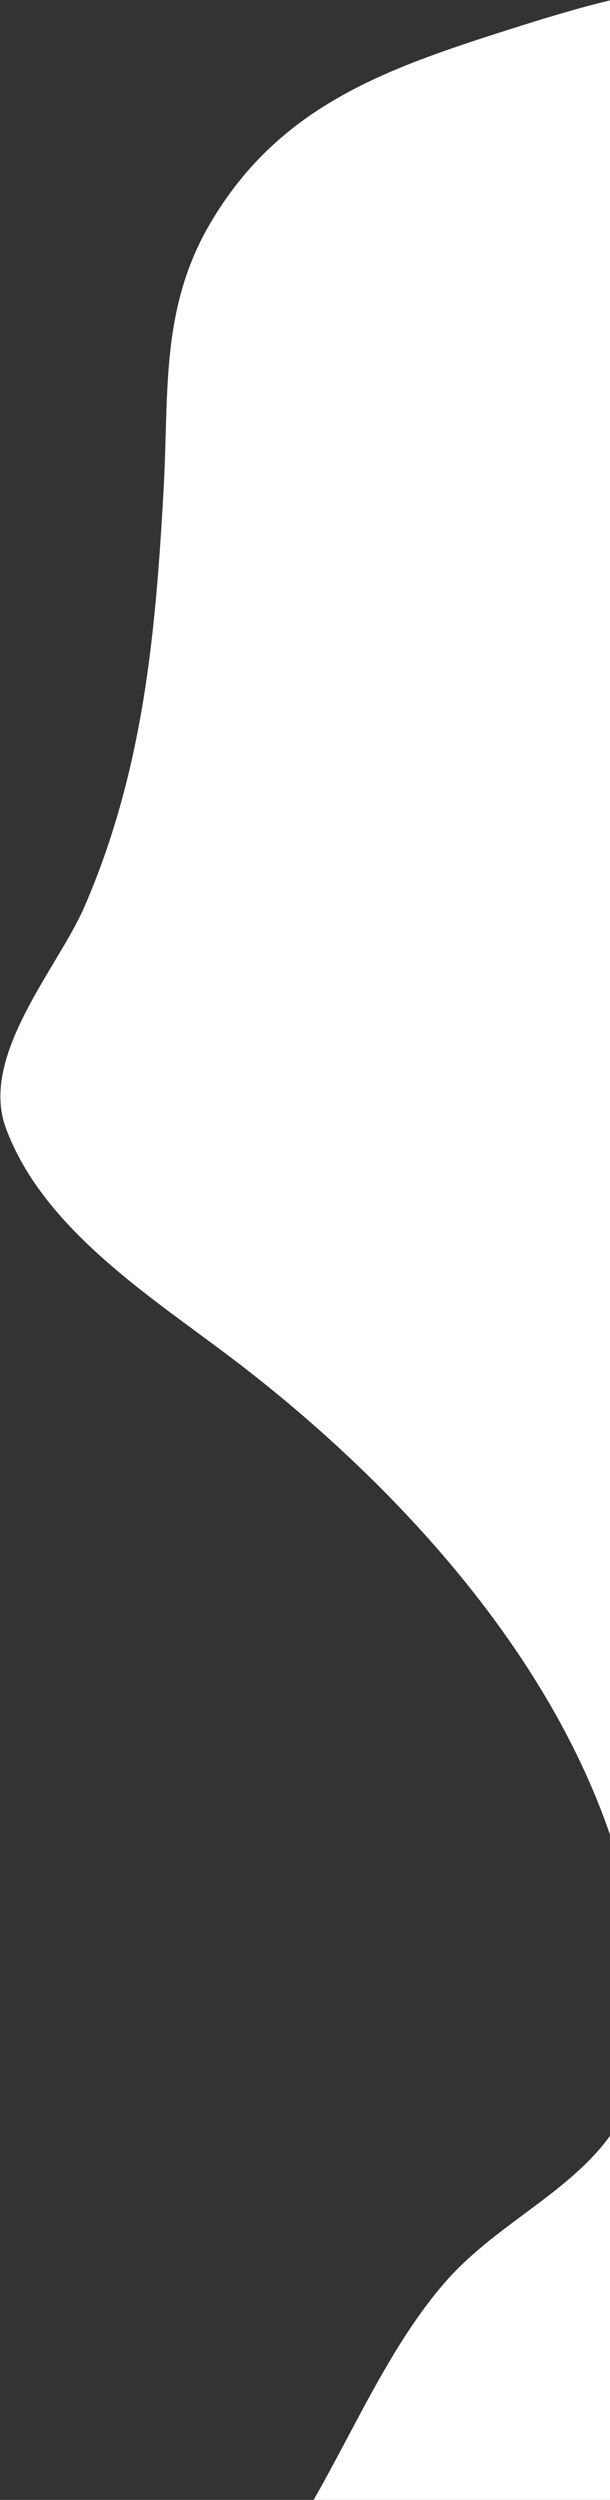 <svg width="172" height="704" viewBox="0 0 172 704" fill="none" xmlns="http://www.w3.org/2000/svg">
<rect x="0" y="0" width="172" height="704" fill="#333333" stroke="none"/>
<path fill-rule="evenodd" clip-rule="evenodd" d="M88.433 704H172V601.484C165.743 610.152 156.876 616.742 147.846 623.453C140.104 629.207 132.241 635.05 125.799 642.371C114.721 654.959 106.37 670.684 98.067 686.319C94.898 692.286 91.737 698.239 88.433 704ZM172 516.671V0.107C162.385 2.407 152.861 5.359 143.38 8.369C108.23 19.527 78.83 30.008 59.532 62.464C47.856 82.1 47.311 101.374 46.712 122.531C46.572 127.462 46.43 132.494 46.143 137.657C43.865 178.649 40.419 217.03 23.828 255.316C21.779 260.044 18.615 265.338 15.258 270.953C6.395 285.781 -3.808 302.85 1.649 317.661C10.687 342.193 34.63 359.805 55.712 375.312C59.258 377.92 62.723 380.469 66.023 382.982C109.092 415.773 153.486 462.719 172 516.671Z" fill="white"/>
</svg>
